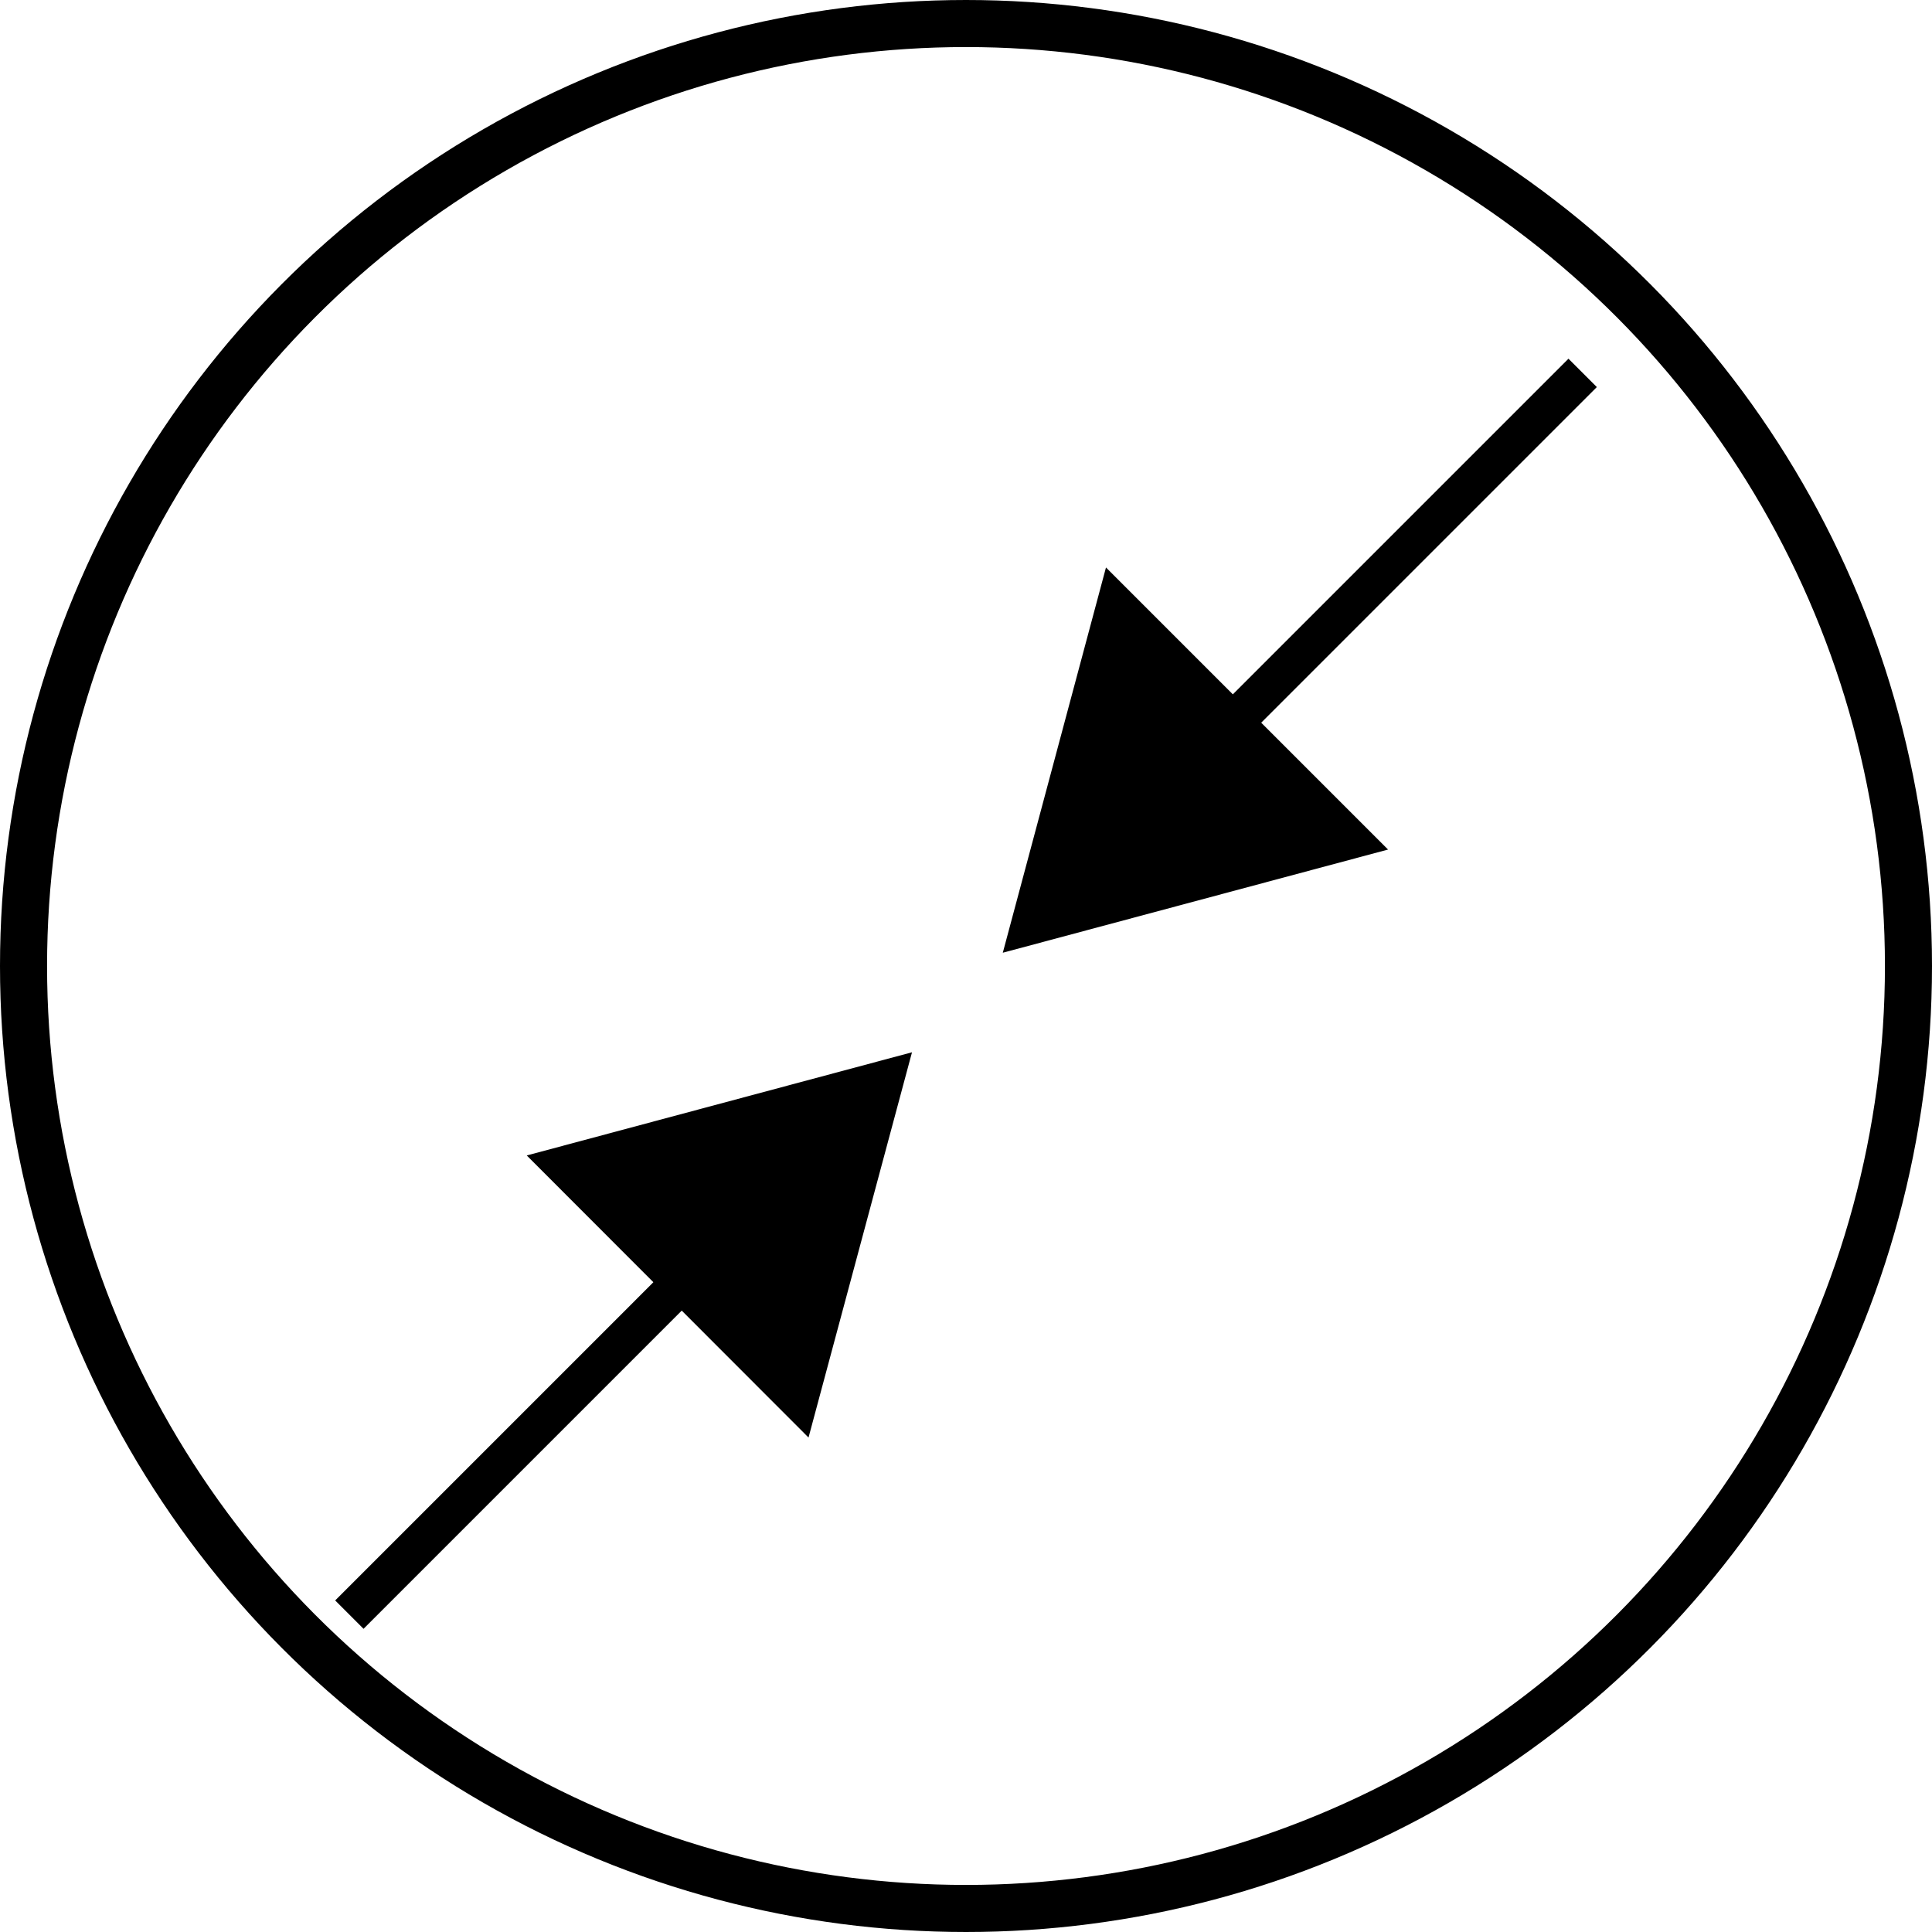 <svg xmlns="http://www.w3.org/2000/svg" viewBox="0 0 64.04 64.04"><defs><style>.cls-1,.cls-2{fill:none;stroke:#000;stroke-miterlimit:10;}.cls-1{stroke-width:1.33px;}.cls-2{stroke-width:1.56px;}</style></defs><g id="Capa_2" data-name="Capa 2"><g id="TEXT_BASE" data-name="TEXT BASE"><line class="cls-1" x1="23.5" y1="41.6" x2="11.58" y2="53.52"/><polygon points="17.46 38.3 30.23 34.88 26.8 47.65 17.46 38.3"/><line class="cls-1" x1="39.97" y1="24.85" x2="52.46" y2="12.36"/><polygon points="46.01 28.16 33.24 31.58 36.66 18.81 46.01 28.16"/><circle class="cls-2" cx="32.02" cy="32.02" r="31.24"/></g></g></svg>